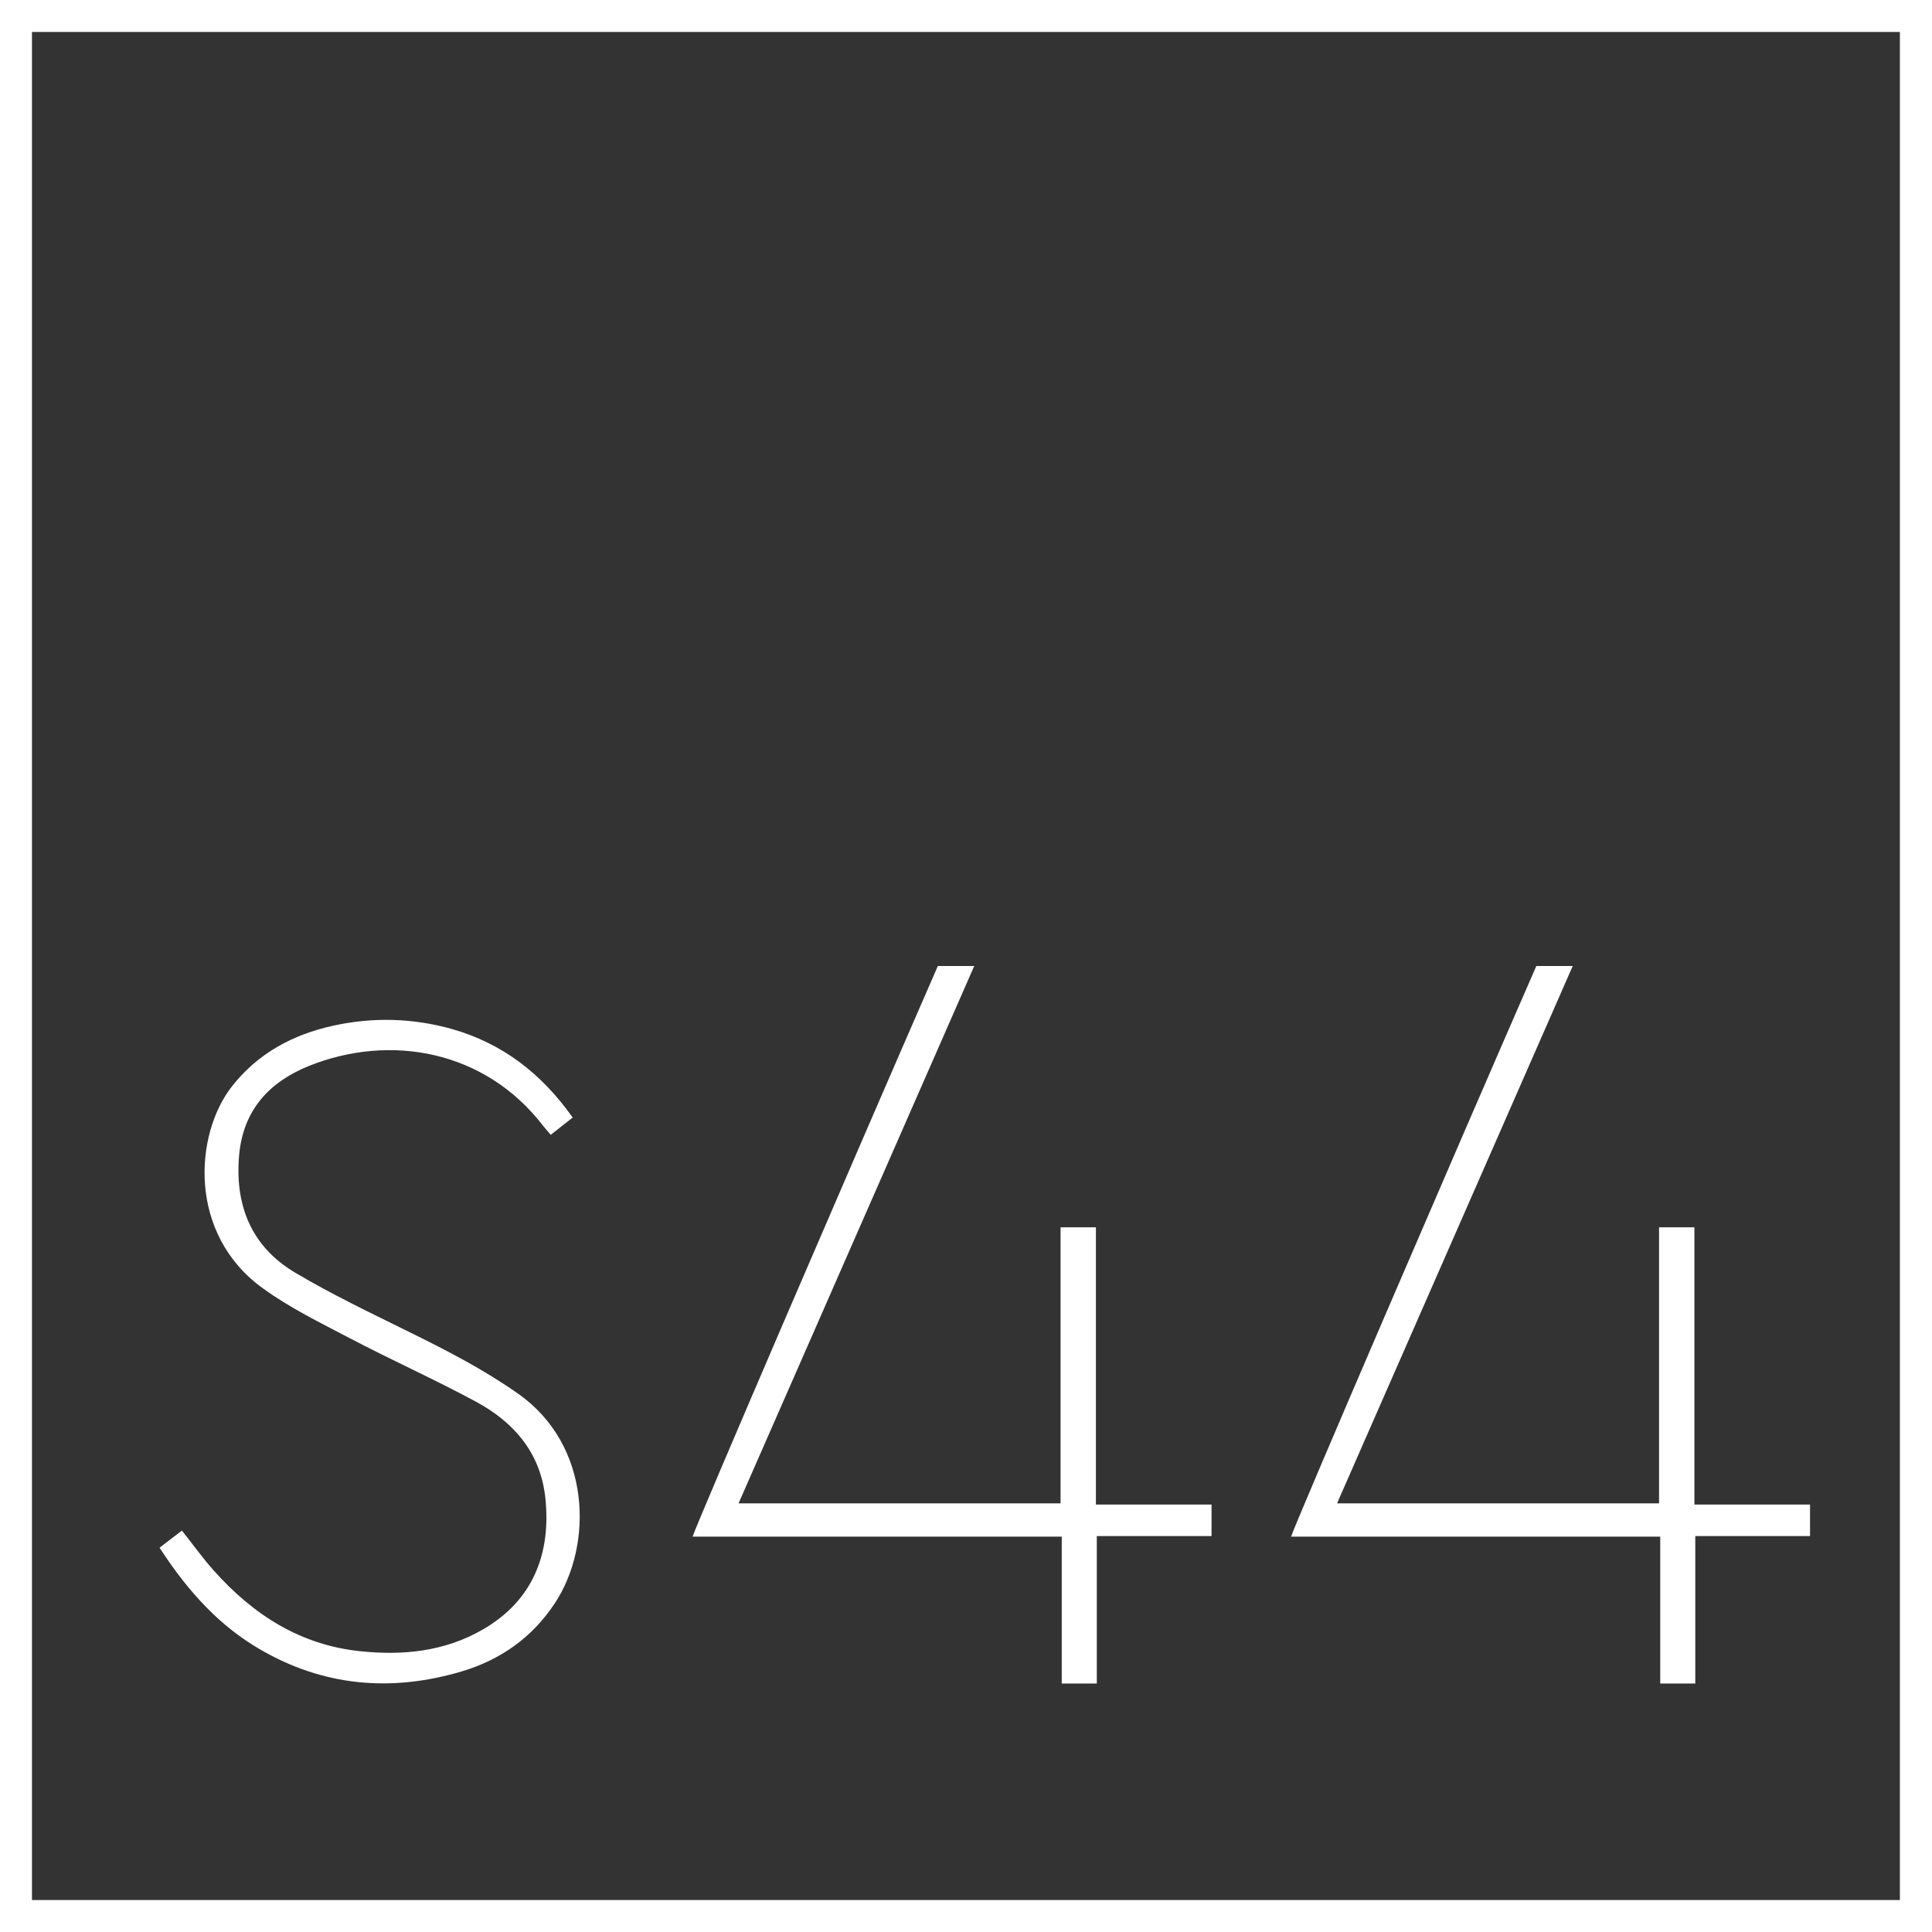 <svg xmlns="http://www.w3.org/2000/svg" id="Capa_2" data-name="Capa 2" viewBox="0 0 131.16 131.16"><rect x="0" y="0" width="131.16" height="131.16" fill="#333333" stroke="none"/><defs><style>      .cls-1 {        fill: #fff;        stroke-width: 0px;      }    </style></defs><g id="Capa_1-2" data-name="Capa 1"><g><path class="cls-1" d="m37.66,108.85c-1.53,2.32-3.69,3.84-6.32,4.62-4.78,1.42-9.41,1.02-13.76-1.54-2.58-1.52-4.68-3.68-6.75-6.86.49-.38.99-.76,1.52-1.16.74.93,1.41,1.87,2.18,2.73,2.67,2.99,5.88,5.05,9.95,5.46,2.89.3,5.7.02,8.29-1.47,3.45-1.99,4.63-5.19,4.26-8.88-.32-3.12-2.13-5.2-4.75-6.61-2.8-1.51-5.71-2.81-8.53-4.29-2.02-1.06-4.09-2.07-5.92-3.4-5.1-3.69-4.63-10.44-2.09-13.69,1.77-2.26,4.15-3.53,6.89-4.13,2.69-.59,5.39-.52,8.06.23,3.44.98,6.09,3.04,8.19,6.01-.51.4-.98.76-1.49,1.17-.18-.21-.35-.4-.51-.6-3.97-5.17-10.42-6.28-15.92-4.07-2.69,1.09-4.43,2.99-4.72,5.99-.32,3.43.8,6.26,3.8,8.04,2.51,1.49,5.16,2.75,7.77,4.04,2.54,1.25,5.04,2.54,7.37,4.18,4.98,3.5,5.1,10.26,2.49,14.22Zm44.62-4.57h-7.82v10.01h-2.38v-9.97h-25.06c.14-.59,11.22-26.31,16.64-38.72,0,0,0-.01,0-.02h2.48c-5.36,12.21-10.66,24.31-16,36.48h21.86v-18.74h2.4v18.82h7.85v2.14Zm40.63,0h-7.82v10.01h-2.38v-9.97h-25.06c.14-.59,11.22-26.31,16.64-38.72,0,0,0-.01,0-.02h2.48c-5.36,12.21-10.66,24.31-16,36.48h21.86v-18.74h2.4v18.82h7.85v2.14Z"></path><path class="cls-1" d="m131.16,131.16H0V0h131.16v131.16Zm-128.99-2.17h126.81V2.17H2.17v126.81Z"></path></g></g></svg>